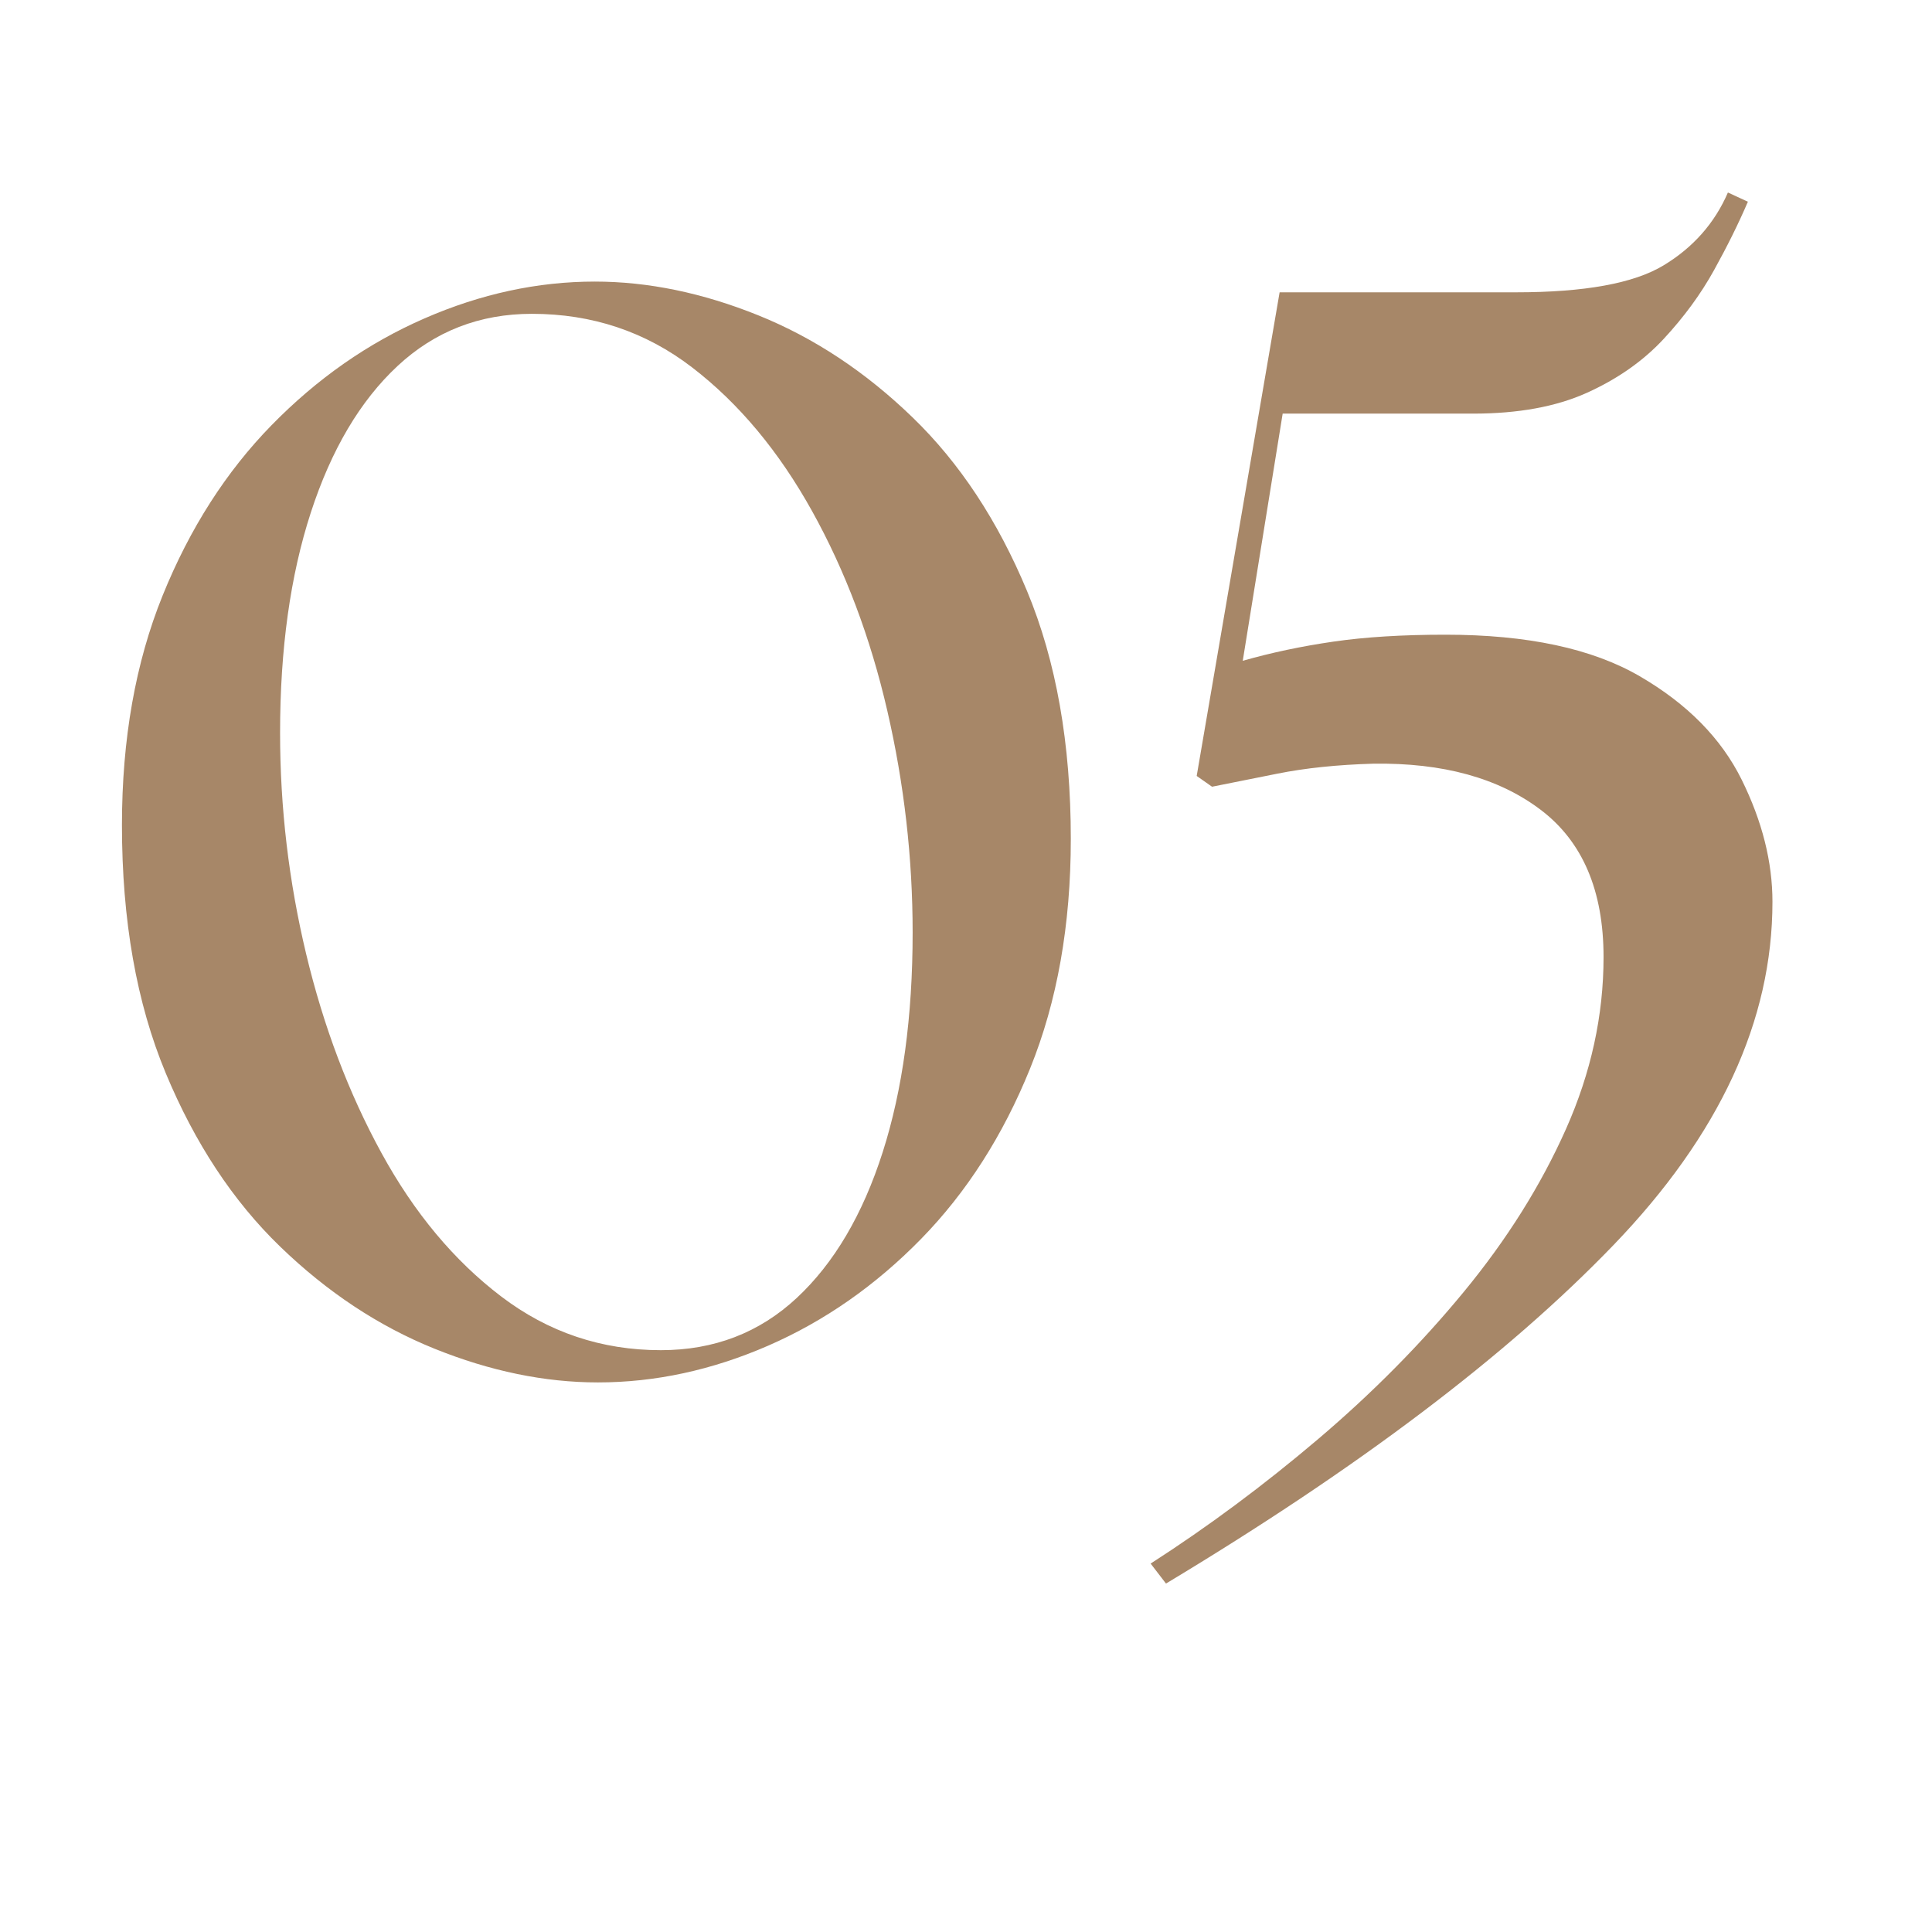 <svg version="1.0" preserveAspectRatio="xMidYMid meet" height="1080" viewBox="0 0 810 810" zoomAndPan="magnify" width="1080" xmlns:xlink="http://www.w3.org/1999/xlink" xmlns="http://www.w3.org/2000/svg"><defs><g></g><clipPath id="59334a72dd"><rect height="645" y="0" width="756" x="0"></rect></clipPath></defs><g transform="matrix(1, 0, 0, 1, 28, 59)"><g clip-path="url(#59334a72dd)"><g fill-opacity="1" fill="#a78768"><g transform="translate(0.597, 514.148)"><g><path d="M 222.078 6.438 C 199.766 6.438 176.91 1.719 153.516 -7.719 C 130.129 -17.164 108.566 -31.438 88.828 -50.531 C 69.086 -69.625 53.102 -93.867 40.875 -123.266 C 28.645 -152.66 22.531 -187.316 22.531 -227.234 C 22.531 -263.273 28.211 -295.348 39.578 -323.453 C 50.953 -351.566 66.188 -375.383 85.281 -394.906 C 104.383 -414.438 125.738 -429.348 149.344 -439.641 C 172.945 -449.941 196.766 -455.094 220.797 -455.094 C 243.109 -455.094 265.957 -450.375 289.344 -440.938 C 312.727 -431.5 334.289 -417.227 354.031 -398.125 C 373.77 -379.031 389.754 -354.785 401.984 -325.391 C 414.223 -295.992 420.344 -261.344 420.344 -221.438 C 420.344 -185.383 414.656 -153.301 403.281 -125.188 C 391.906 -97.082 376.672 -73.266 357.578 -53.734 C 338.484 -34.211 317.133 -19.301 293.531 -9 C 269.926 1.289 246.109 6.438 222.078 6.438 Z M 88.828 -265.844 C 88.828 -234.52 92.473 -203.625 99.766 -173.156 C 107.066 -142.688 117.582 -114.898 131.312 -89.797 C 145.039 -64.691 161.773 -44.629 181.516 -29.609 C 201.266 -14.586 223.582 -7.078 248.469 -7.078 C 270.781 -7.078 289.77 -14.375 305.438 -28.969 C 321.102 -43.562 333.117 -63.945 341.484 -90.125 C 349.848 -116.301 354.031 -146.984 354.031 -182.172 C 354.031 -213.492 350.488 -244.492 343.406 -275.172 C 336.332 -305.859 325.82 -333.754 311.875 -358.859 C 297.926 -383.961 281.188 -404.023 261.656 -419.047 C 242.133 -434.066 219.711 -441.578 194.391 -441.578 C 172.504 -441.578 153.727 -434.281 138.062 -419.688 C 122.406 -405.102 110.285 -384.613 101.703 -358.219 C 93.117 -331.832 88.828 -301.039 88.828 -265.844 Z M 88.828 -265.844"></path></g></g></g><g fill-opacity="1" fill="#a78768"><g transform="translate(443.469, 514.148)"><g><path d="M 10.938 82.391 C 34.969 66.941 58.352 49.562 81.094 30.25 C 103.844 10.938 124.227 -9.66 142.25 -31.547 C 160.281 -53.43 174.551 -76.172 185.062 -99.766 C 195.57 -123.367 200.828 -147.406 200.828 -171.875 C 200.828 -199.758 192.031 -220.352 174.438 -233.656 C 156.844 -246.969 133.457 -253.406 104.281 -252.969 C 89.258 -252.539 75.848 -251.145 64.047 -248.781 C 52.242 -246.426 43.125 -244.602 36.688 -243.312 L 30.25 -247.828 L 65.016 -450.594 L 164.141 -450.594 C 192.891 -450.594 213.488 -454.348 225.938 -461.859 C 238.383 -469.367 247.395 -479.562 252.969 -492.438 L 261.344 -488.578 C 257.477 -479.555 252.754 -470.004 247.172 -459.922 C 241.598 -449.836 234.52 -440.18 225.938 -430.953 C 217.352 -421.734 206.625 -414.223 193.75 -408.422 C 180.875 -402.629 165 -399.734 146.125 -399.734 L 66.297 -399.734 L 49.562 -296.109 C 61.582 -299.535 74.242 -302.211 87.547 -304.141 C 100.848 -306.078 116.508 -307.047 134.531 -307.047 C 168.863 -307.047 196.004 -301.25 215.953 -289.656 C 235.91 -278.07 250.18 -263.586 258.766 -246.203 C 267.348 -228.828 271.641 -211.773 271.641 -195.047 C 271.641 -145.266 249.43 -97.305 205.016 -51.172 C 160.598 -5.035 98.051 42.273 17.375 90.766 Z M 10.938 82.391"></path></g></g></g></g></g></svg>